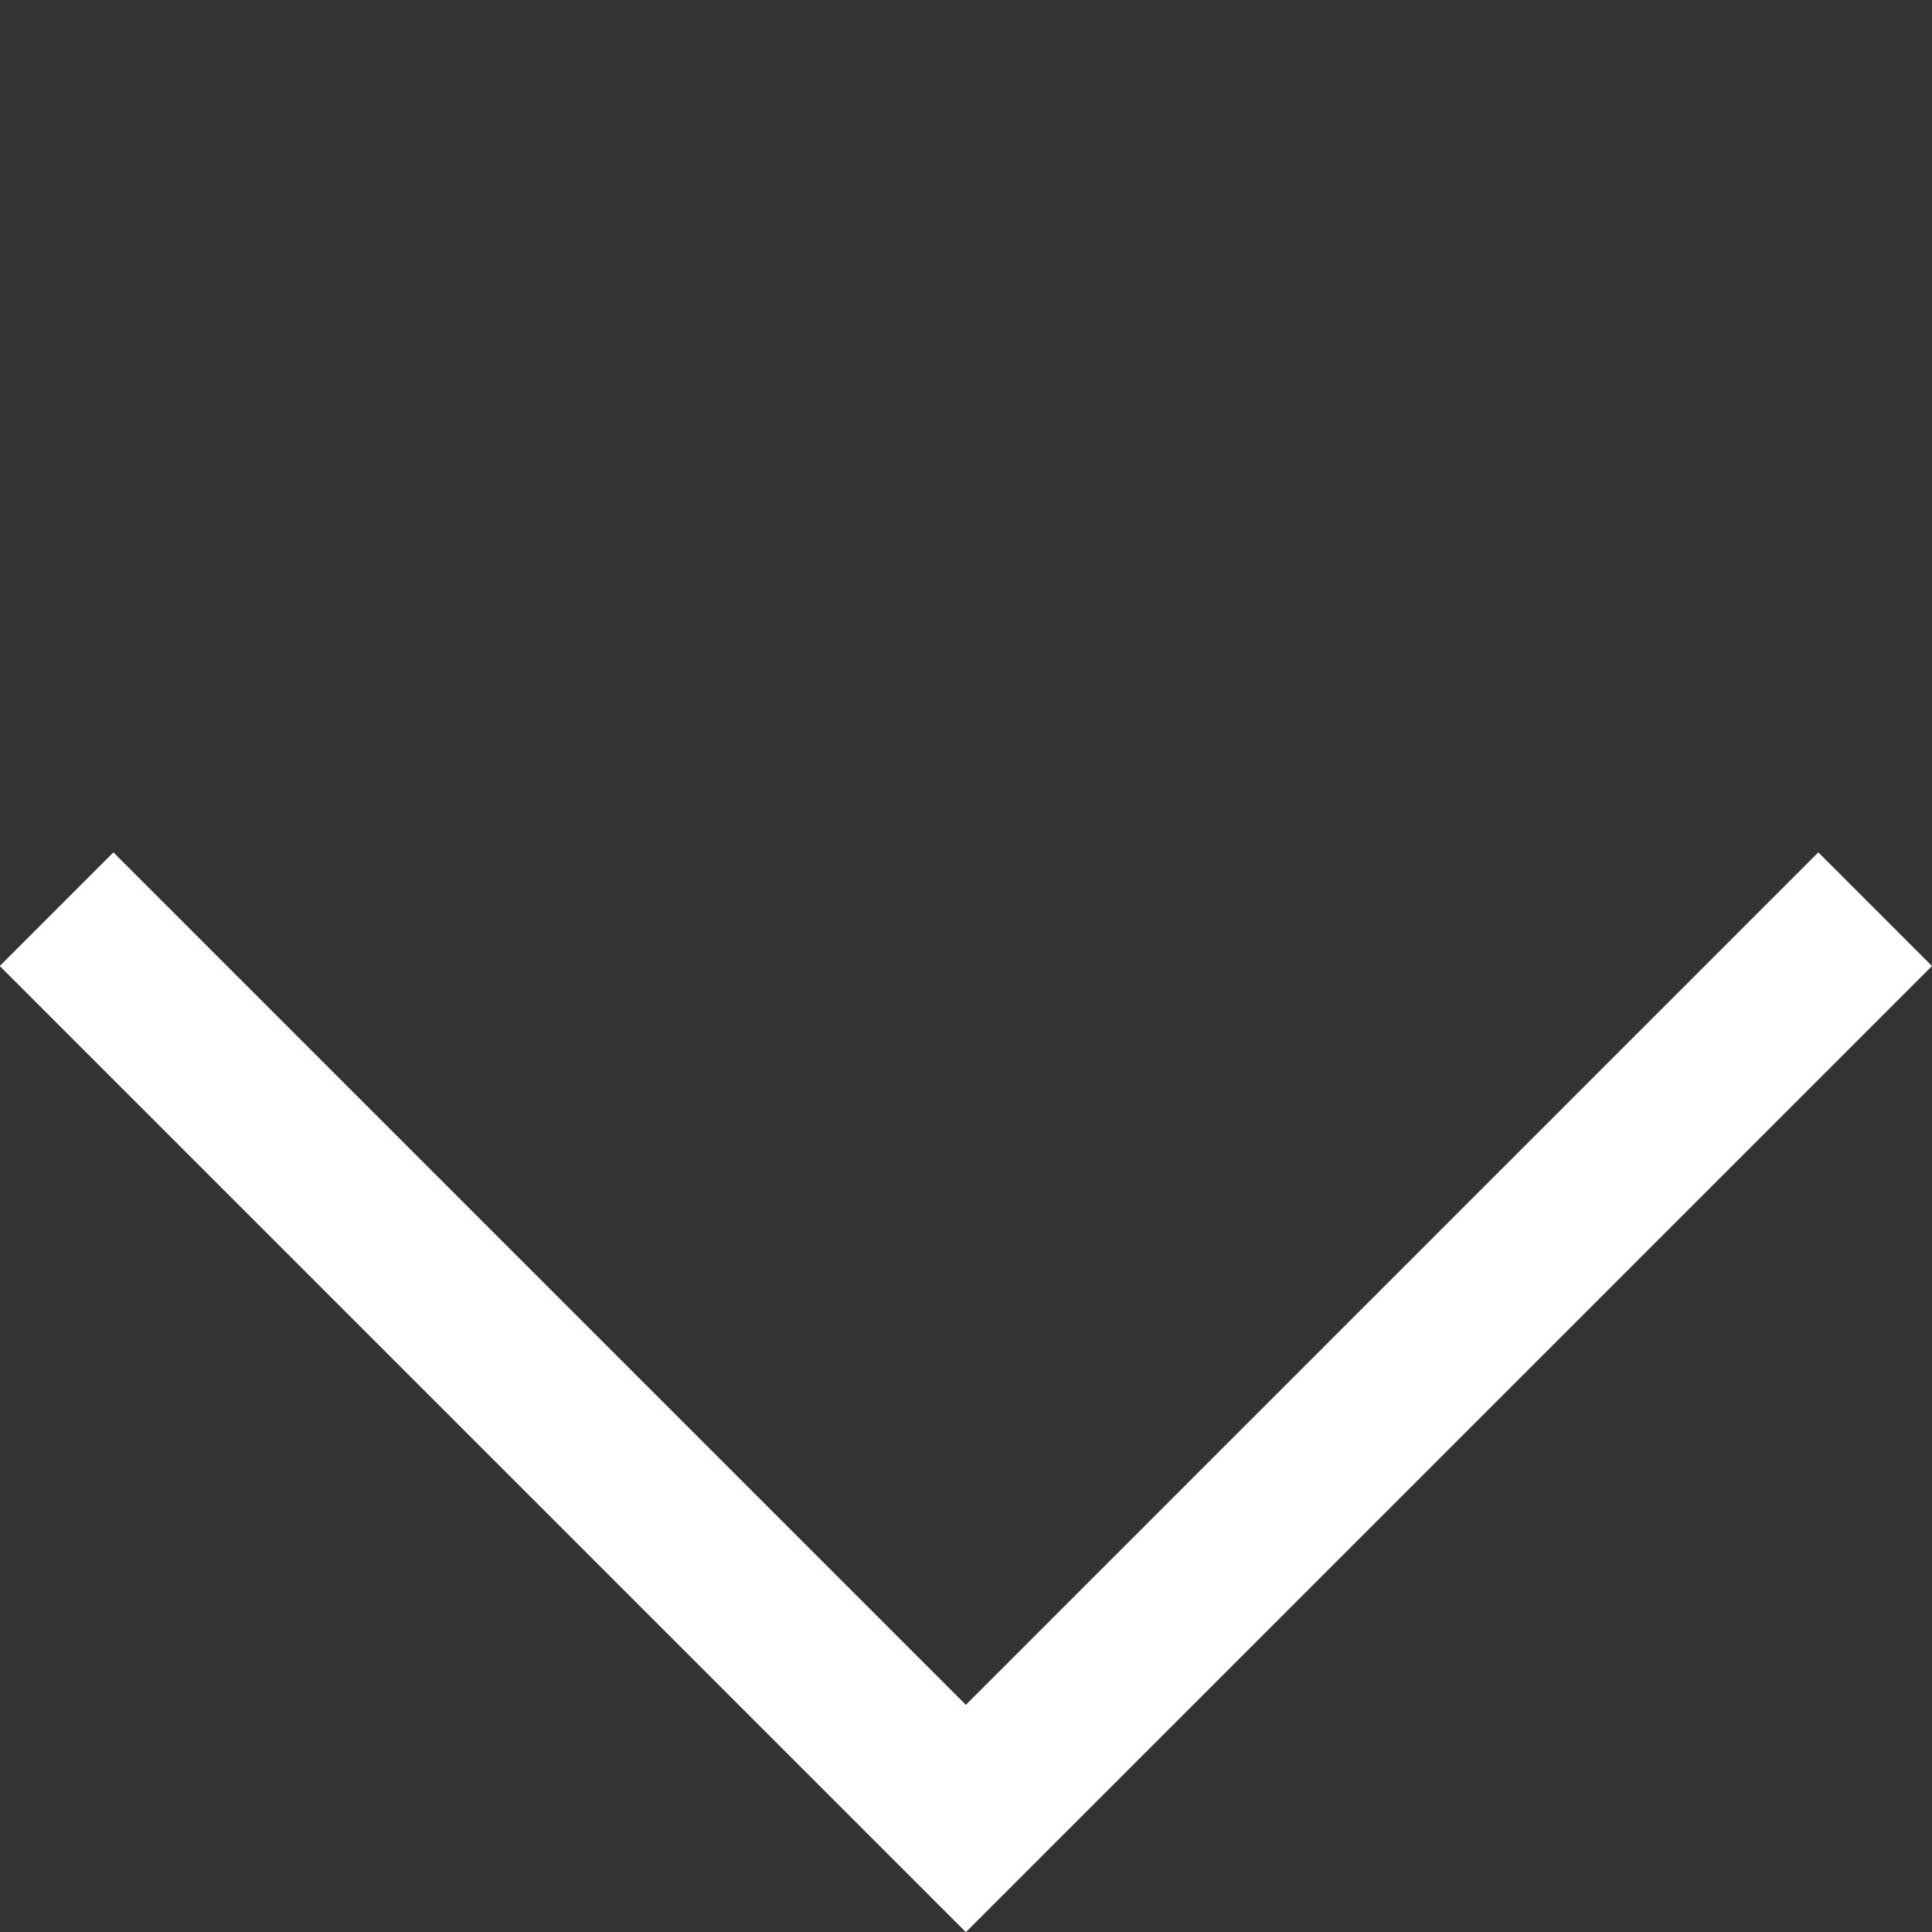 <svg xmlns="http://www.w3.org/2000/svg" width="18.029" height="18.029" viewBox="0 0 18.029 18.029">
  <rect x="0" y="0" width="18.029" height="18.029" fill="#333333" stroke="none"/>
  <path id="Path_30684" data-name="Path 30684" d="M8807.379,1021h12v12" transform="translate(6967.212 -5497.317) rotate(135)" fill="none" stroke="#fff" stroke-width="1.5"/>
</svg>
